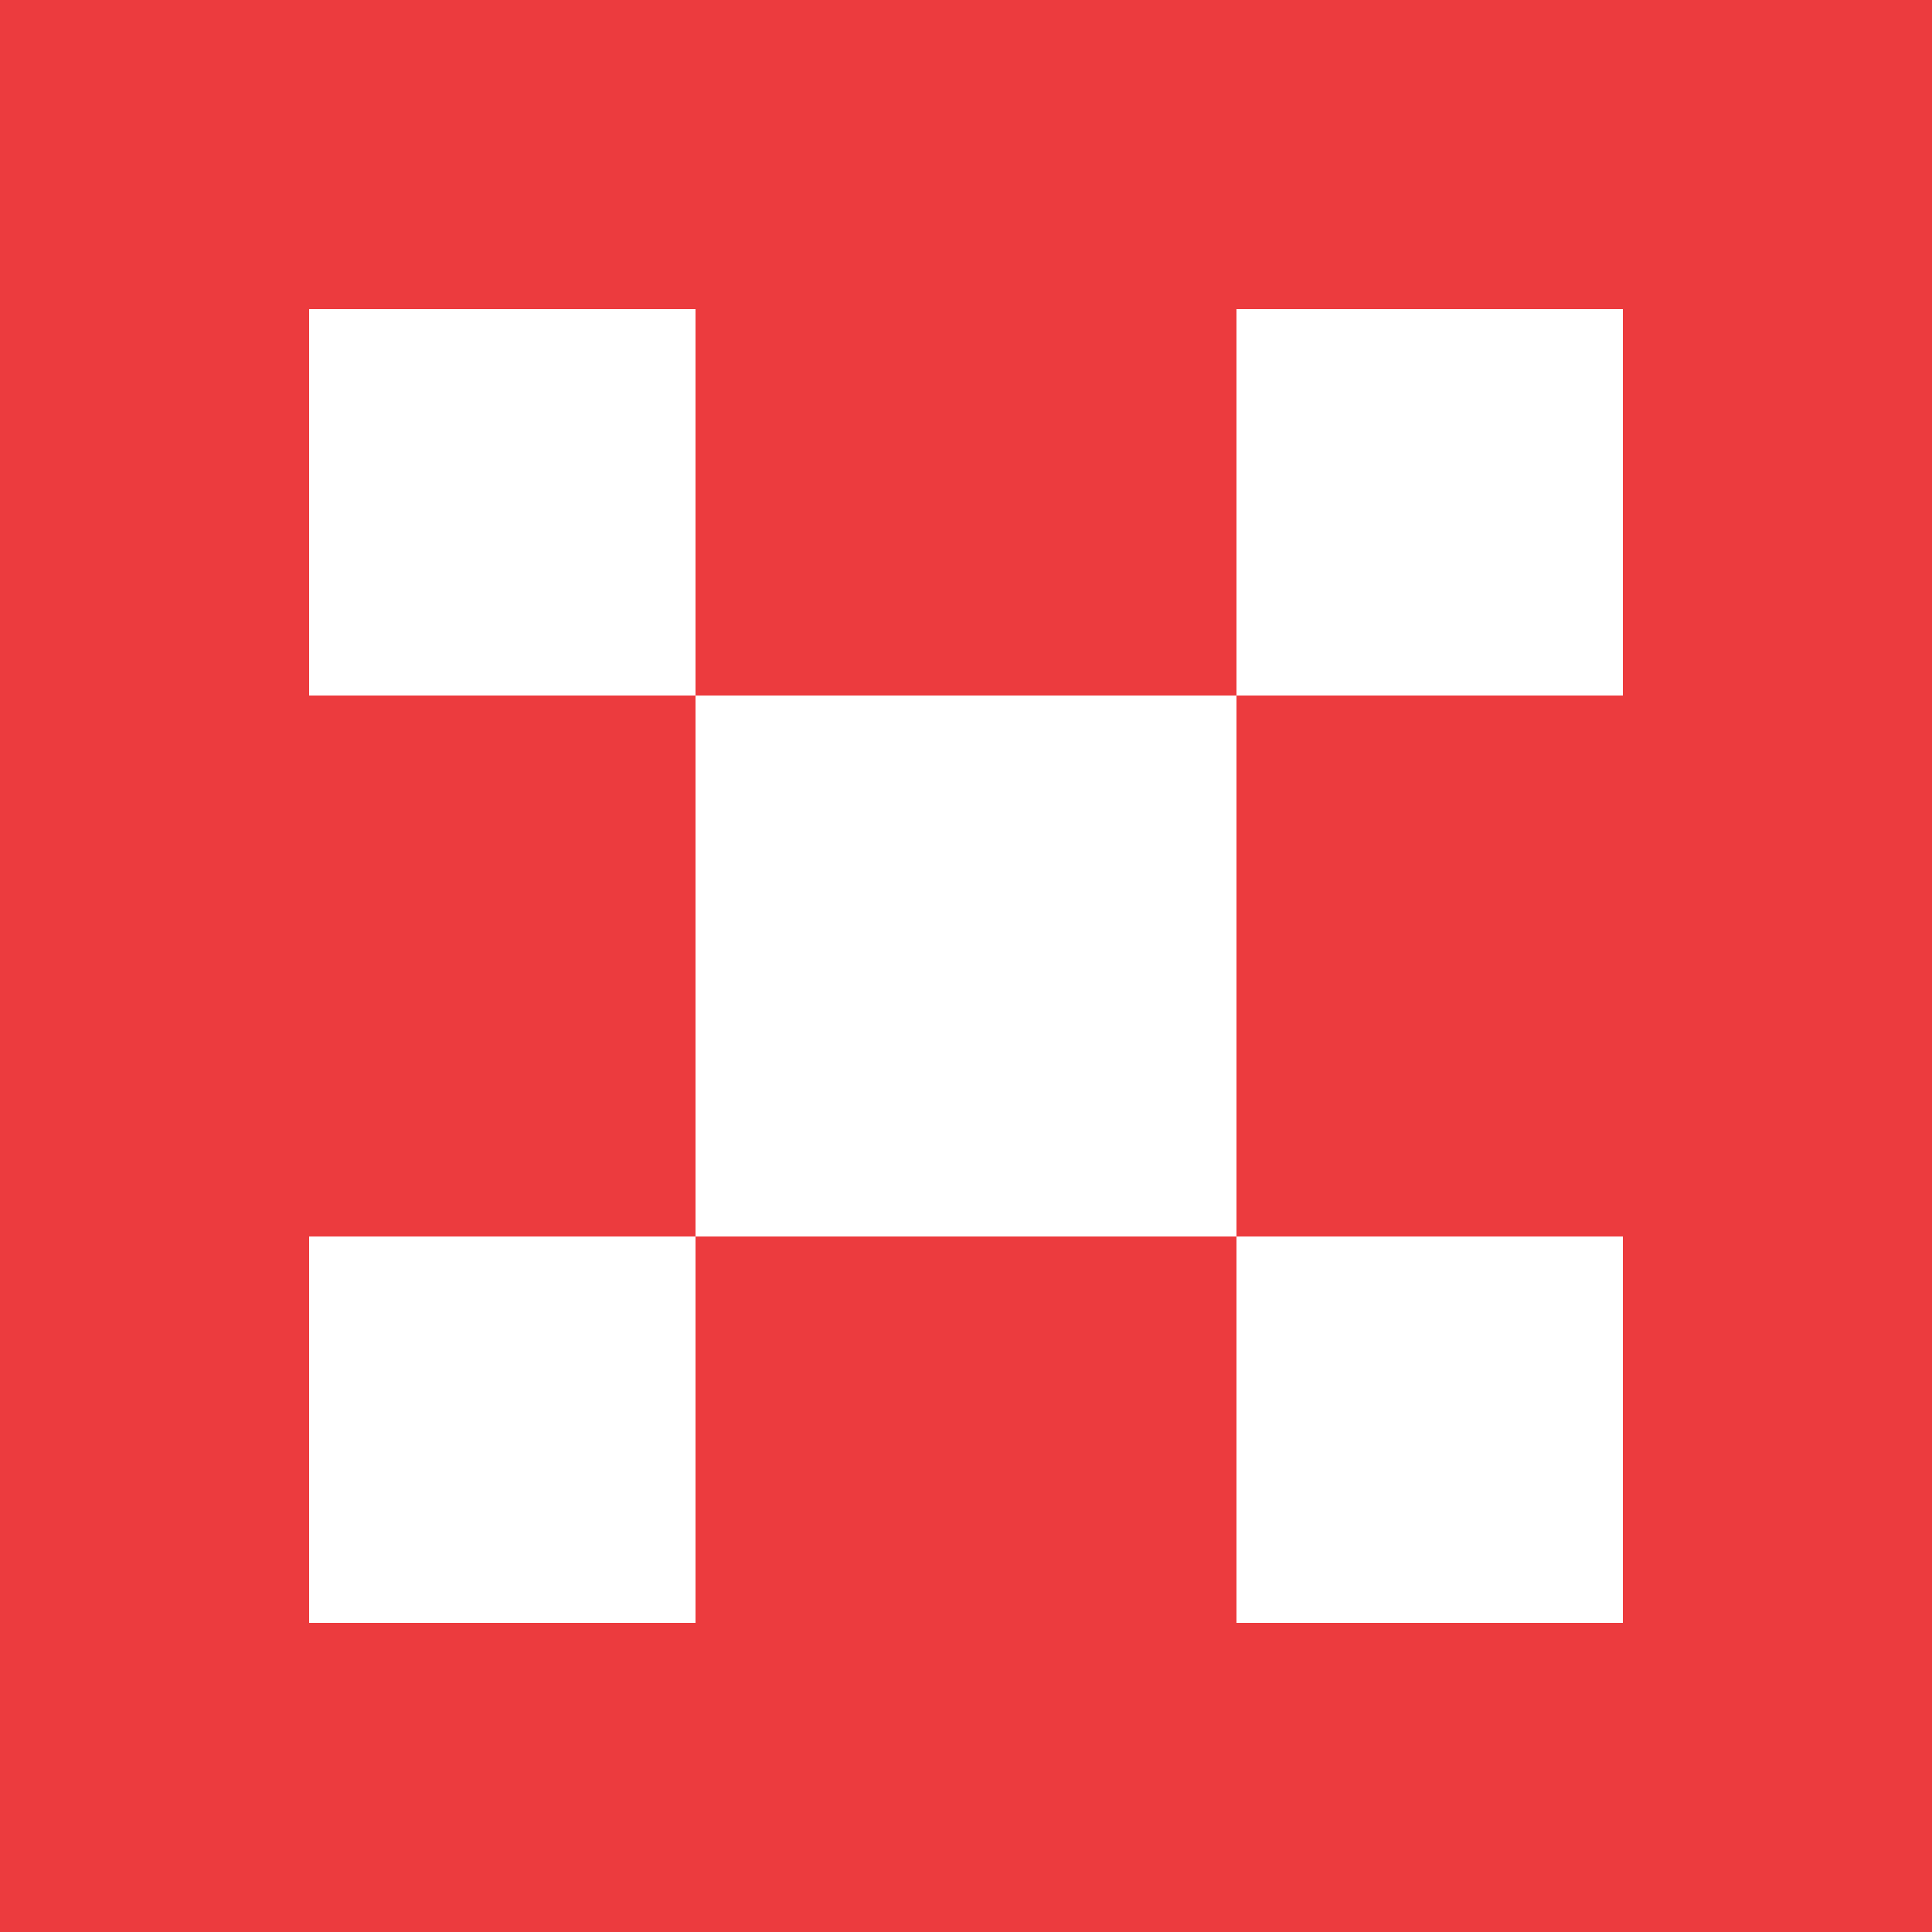 <svg xmlns="http://www.w3.org/2000/svg" viewBox="0 0 100 100"><defs><style>.cls-1{fill:#ec3b3e;}.cls-2{fill:#fff;}</style></defs><g id="Capa_2" data-name="Capa 2"><g id="Capa_1-2" data-name="Capa 1"><rect class="cls-1" width="100" height="100"/><rect class="cls-2" x="16" y="64" width="20" height="20" transform="translate(-48 100) rotate(-90)"/><rect class="cls-2" x="36" y="50" width="14" height="14" transform="translate(-14 100) rotate(-90)"/><rect class="cls-2" x="50" y="36" width="14" height="14" transform="translate(14 100) rotate(-90)"/><rect class="cls-2" x="64" y="16" width="20" height="20" transform="translate(48 100) rotate(-90)"/><rect class="cls-2" x="16" y="16" width="20" height="20"/><rect class="cls-2" x="36" y="36" width="14" height="14"/><rect class="cls-2" x="50" y="50" width="14" height="14"/><rect class="cls-2" x="64" y="64" width="20" height="20"/></g></g></svg>